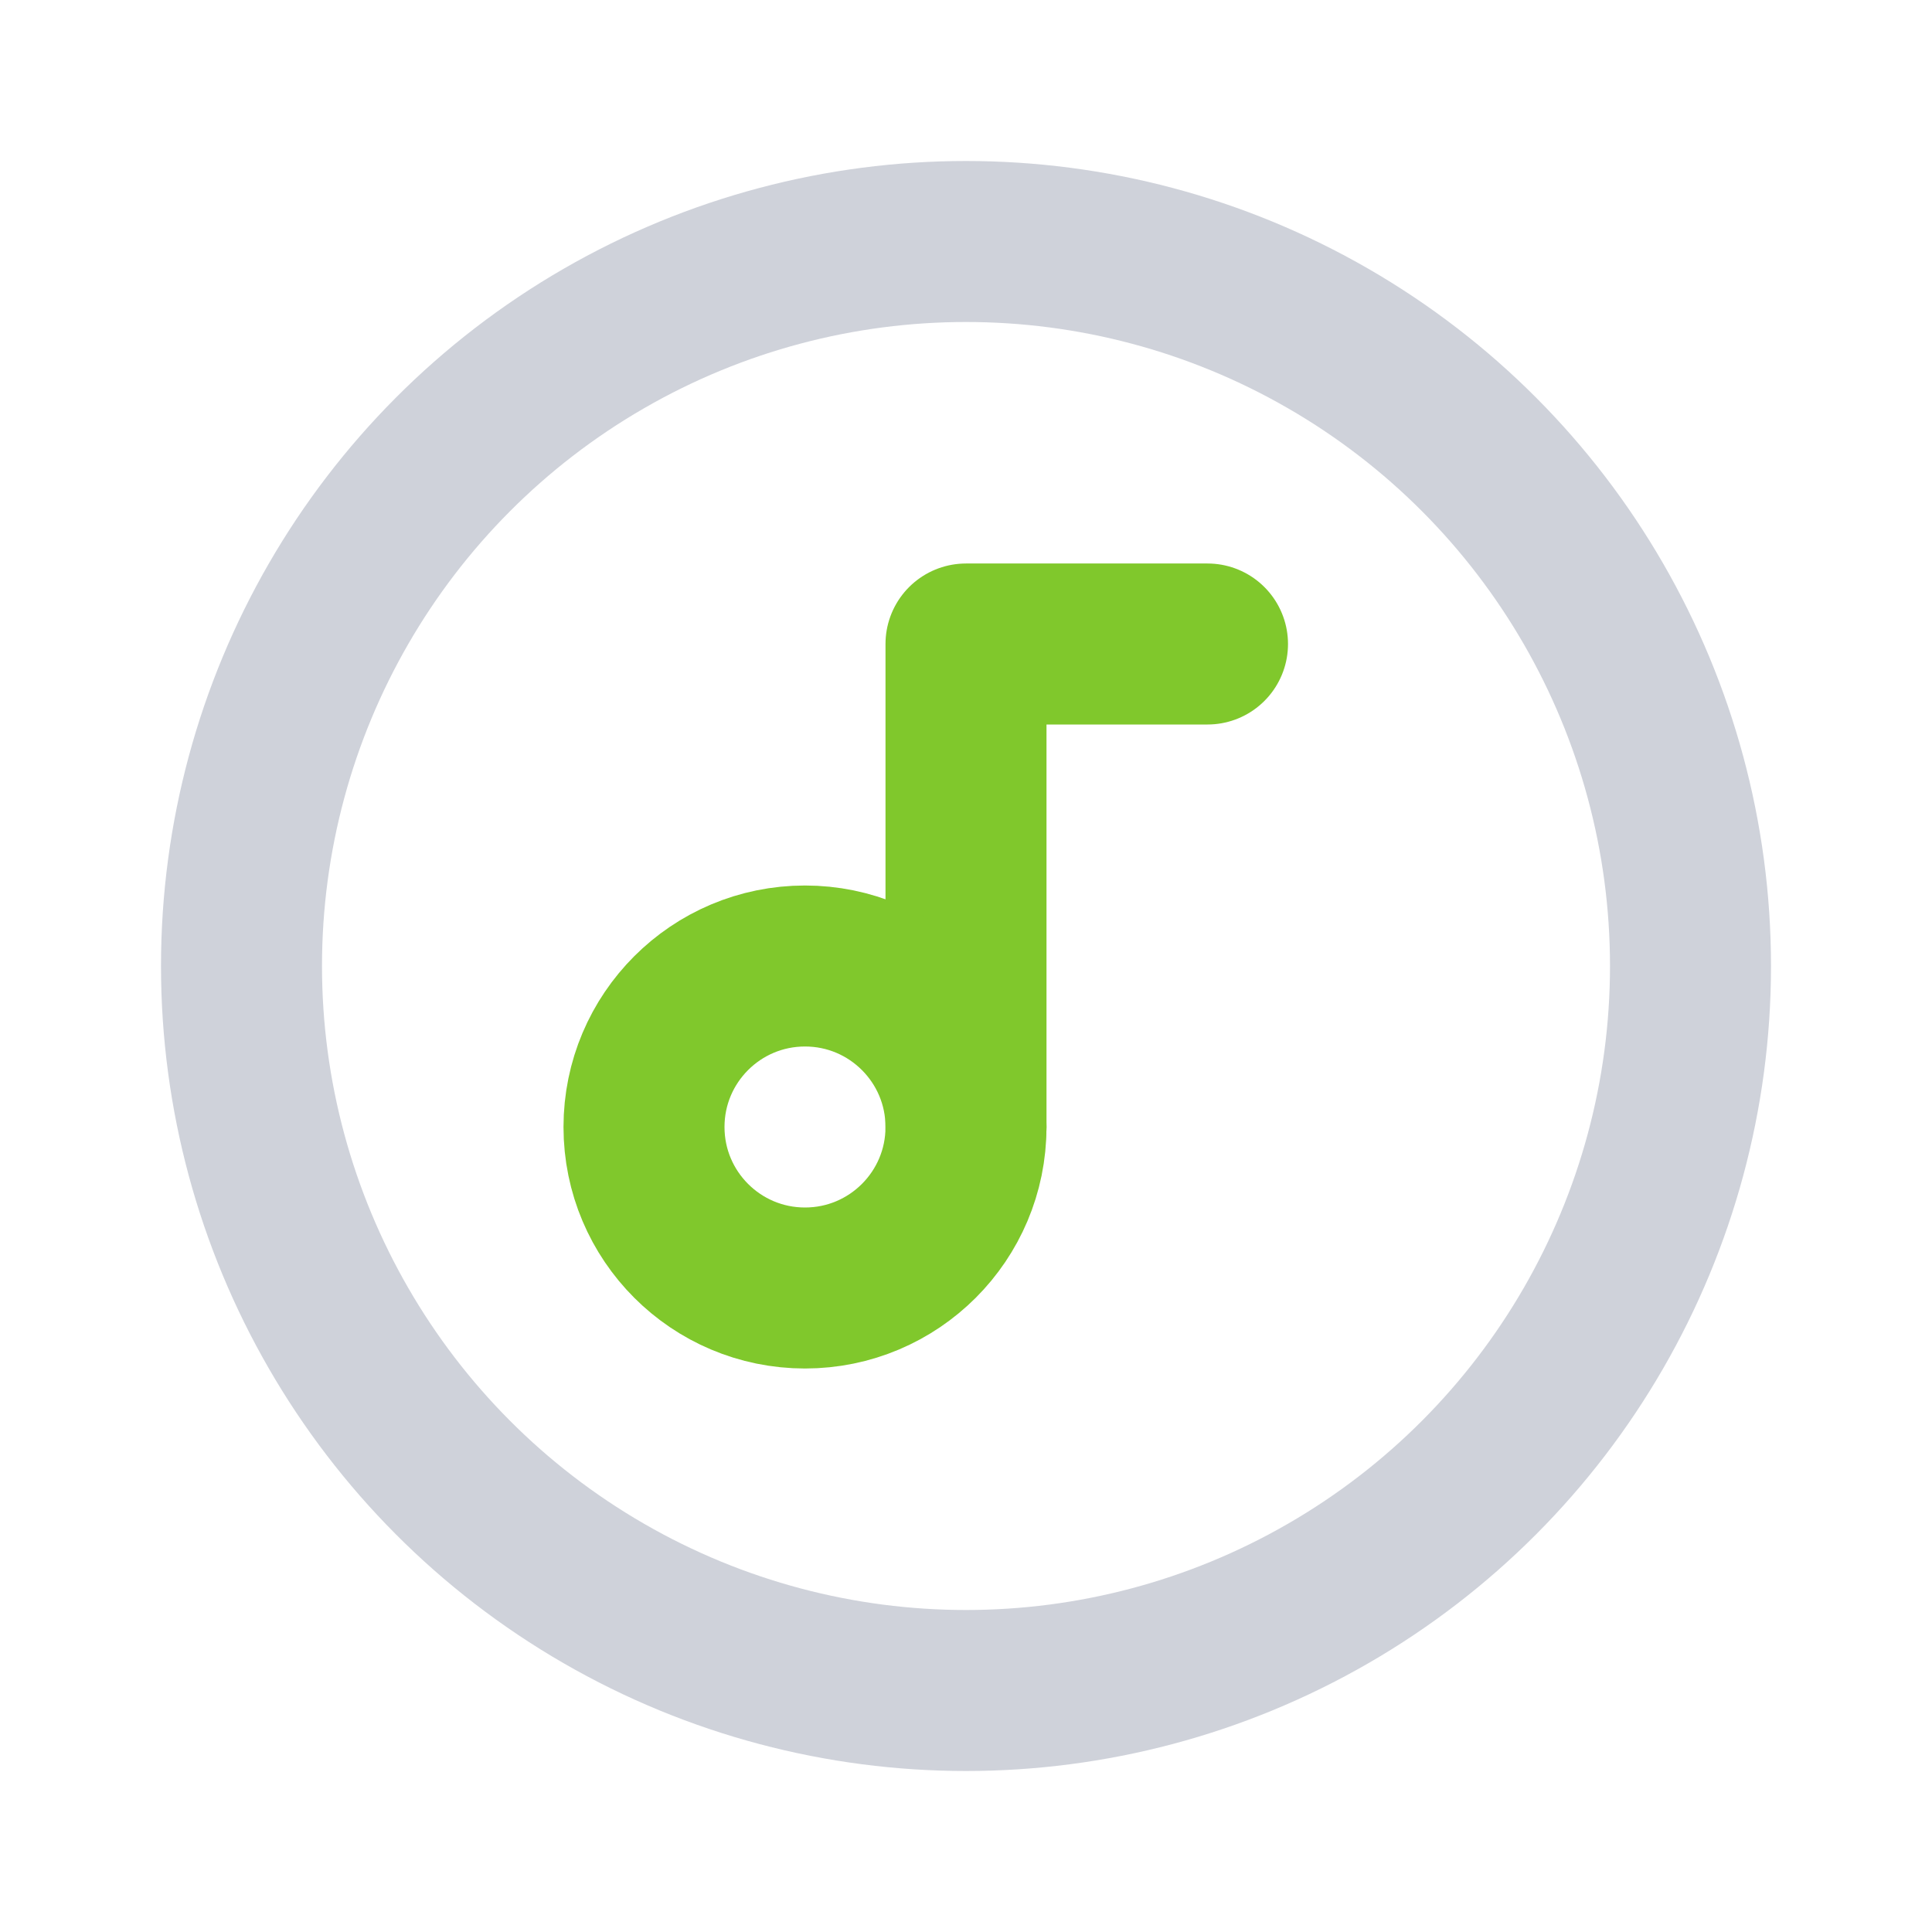 <!DOCTYPE svg PUBLIC "-//W3C//DTD SVG 1.1//EN" "http://www.w3.org/Graphics/SVG/1.1/DTD/svg11.dtd">
<!-- Uploaded to: SVG Repo, www.svgrepo.com, Transformed by: SVG Repo Mixer Tools -->
<svg fill="#000000" width="256px" height="256px" viewBox="0 0 24 24" id="music" data-name="Line Color" xmlns="http://www.w3.org/2000/svg" class="icon line-color">
<g id="SVGRepo_bgCarrier" stroke-width="0"/>
<g id="SVGRepo_tracerCarrier" stroke-linecap="round" stroke-linejoin="round"/>
<g id="SVGRepo_iconCarrier">
<path id="secondary" d="M15,8H12v6" style="fill: none; stroke: #80c82c; stroke-linecap: round; stroke-linejoin: round; stroke-width: 2;"/>
<circle id="secondary-2" data-name="secondary" cx="10" cy="14" r="2" style="fill: none; stroke: #80c82c; stroke-linecap: round; stroke-linejoin: round; stroke-width: 2;"/>
<circle id="primary" cx="12" cy="12" r="9" style="fill: none; stroke: #cfd2da; stroke-linecap: round; stroke-linejoin: round; stroke-width: 2;"/>
</g>
</svg>